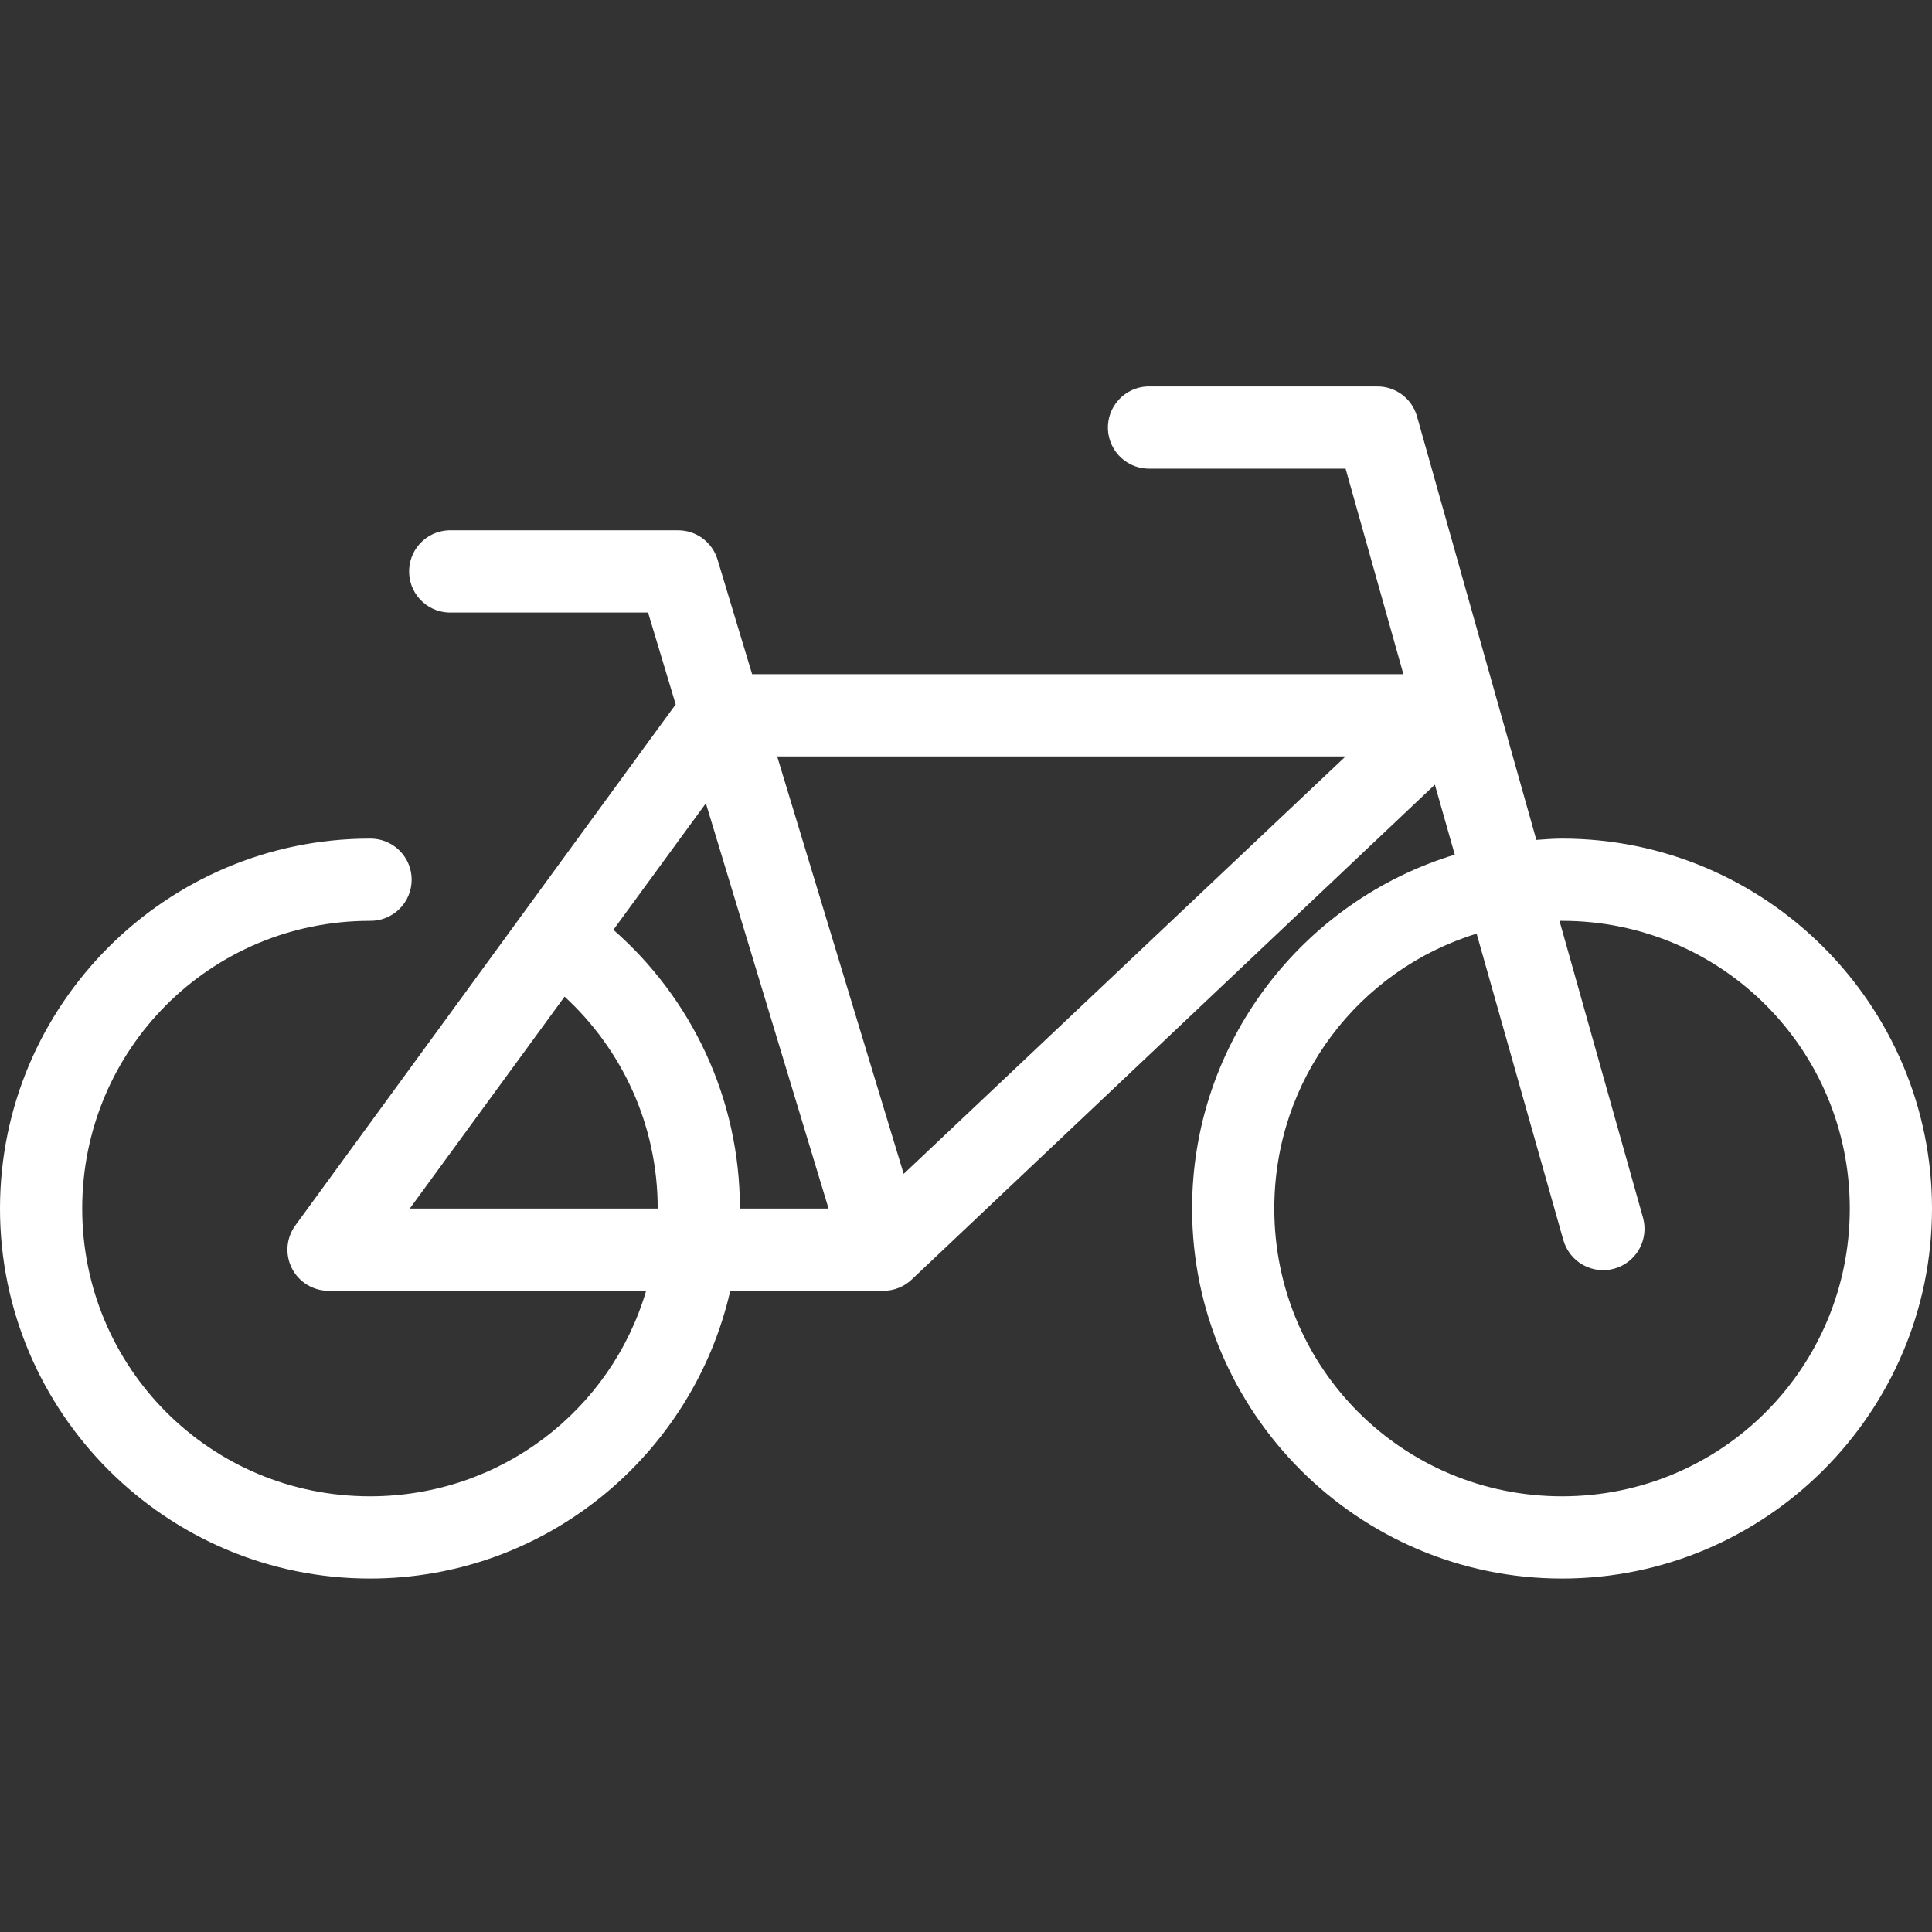 <svg width="80" height="80" viewBox="0 0 80 80" fill="none" xmlns="http://www.w3.org/2000/svg">
<rect x="0" y="0" width="80" height="80" fill="#333333" stroke="none"/>
<path d="M47.5 16.002C47.276 16.012 47.057 16.067 46.855 16.162C46.652 16.257 46.47 16.391 46.32 16.557C46.169 16.722 46.052 16.916 45.976 17.126C45.901 17.337 45.867 17.56 45.877 17.784C45.888 18.007 45.942 18.227 46.038 18.429C46.133 18.632 46.267 18.814 46.432 18.964C46.598 19.115 46.791 19.231 47.002 19.307C47.213 19.383 47.436 19.417 47.66 19.406H55.718L58.112 27.917H31.144L29.707 23.156C29.6 22.81 29.384 22.507 29.093 22.292C28.801 22.076 28.448 21.96 28.085 21.959H18.723C18.67 21.957 18.617 21.957 18.564 21.959C18.34 21.97 18.121 22.024 17.918 22.119C17.716 22.215 17.534 22.349 17.383 22.514C17.233 22.68 17.116 22.873 17.04 23.084C16.964 23.294 16.931 23.518 16.941 23.741C16.952 23.965 17.006 24.184 17.101 24.387C17.197 24.589 17.331 24.771 17.496 24.922C17.662 25.072 17.855 25.189 18.066 25.265C18.276 25.34 18.5 25.374 18.723 25.364H26.835L27.979 29.167L12.234 50.736C12.046 50.99 11.933 51.292 11.907 51.607C11.882 51.922 11.944 52.238 12.087 52.52C12.231 52.801 12.45 53.037 12.72 53.201C12.99 53.365 13.301 53.451 13.617 53.449H26.755C25.302 58.387 20.741 61.959 15.319 61.959C8.719 61.959 3.404 56.645 3.404 50.044C3.404 43.444 8.719 38.13 15.319 38.13C15.545 38.133 15.769 38.091 15.978 38.007C16.187 37.923 16.378 37.798 16.538 37.64C16.699 37.481 16.827 37.292 16.914 37.084C17.001 36.876 17.046 36.653 17.046 36.427C17.046 36.202 17.001 35.978 16.914 35.77C16.827 35.562 16.699 35.374 16.538 35.215C16.378 35.057 16.187 34.932 15.978 34.848C15.769 34.764 15.545 34.722 15.319 34.725C6.879 34.725 0 41.604 0 50.044C0 58.485 6.879 65.364 15.319 65.364C22.59 65.364 28.685 60.258 30.239 53.449H36.596C37.033 53.445 37.452 53.274 37.766 52.97L59.415 32.491L60.239 35.39C53.956 37.301 49.362 43.148 49.362 50.044C49.362 58.485 56.24 65.364 64.681 65.364C73.121 65.364 80 58.485 80 50.044C80 41.604 73.121 34.725 64.681 34.725C64.323 34.725 63.969 34.754 63.617 34.779L58.67 17.225C58.566 16.87 58.349 16.558 58.051 16.337C57.753 16.116 57.392 15.998 57.021 16.002H47.66C47.606 15.999 47.553 15.999 47.5 16.002ZM32.181 31.321H55.718L37.42 48.608L32.181 31.321ZM29.229 33.263L34.309 50.044H30.638C30.638 45.453 28.611 41.314 25.399 38.502L29.229 33.263ZM64.575 38.13C64.61 38.129 64.645 38.13 64.681 38.13C71.281 38.13 76.596 43.444 76.596 50.044C76.596 56.645 71.281 61.959 64.681 61.959C58.08 61.959 52.766 56.645 52.766 50.044C52.766 44.672 56.275 40.158 61.144 38.661L64.734 51.348C64.858 51.785 65.15 52.155 65.546 52.377C65.943 52.599 66.411 52.655 66.848 52.531C67.286 52.408 67.656 52.116 67.878 51.719C68.1 51.322 68.155 50.854 68.032 50.417L64.575 38.13ZM23.378 41.268C25.746 43.445 27.234 46.565 27.234 50.044H16.968L23.378 41.268Z" fill="white"/>
</svg>
